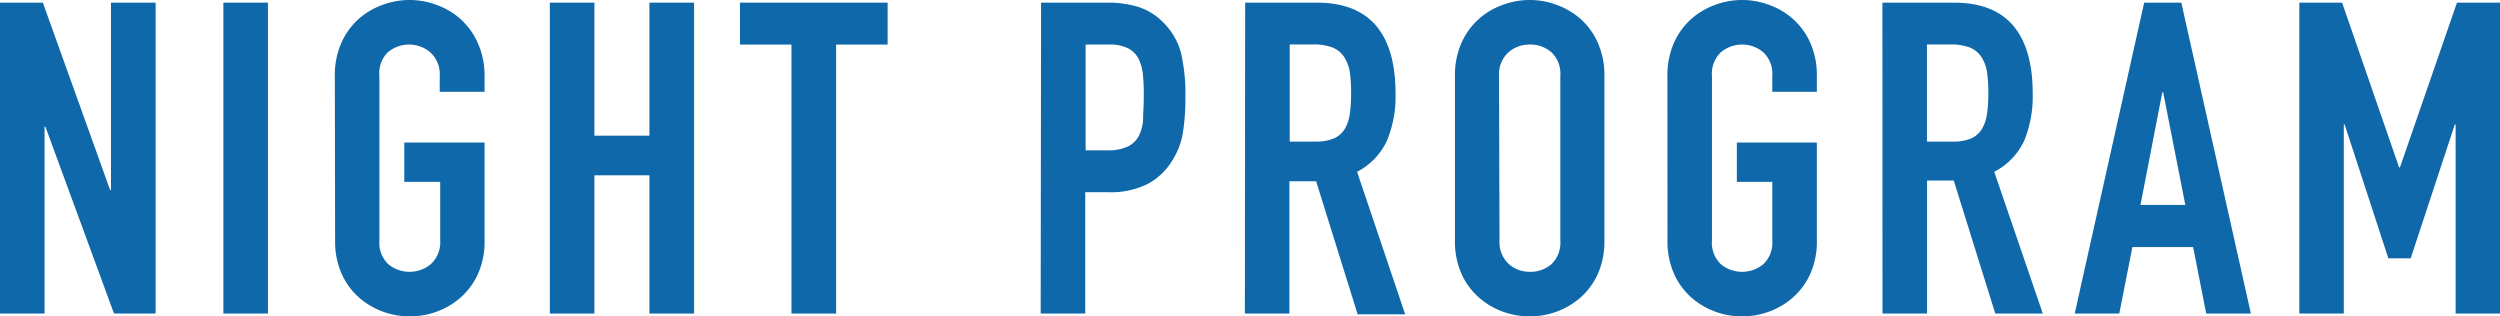 <svg xmlns="http://www.w3.org/2000/svg" viewBox="0 0 263.12 33.3"><defs><style>.cls-1{fill:#0e68aa;}</style></defs><title>program_title03</title><g id="レイヤー_2" data-name="レイヤー 2"><g id="レイヤー_2-2" data-name="レイヤー 2"><path class="cls-1" d="M0,.28H4.51L11.59,20h.09V.28h4.7V33H12L4.78,13.34H4.69V33H0Z"/><path class="cls-1" d="M23.51.28H28.2V33H23.51Z"/><path class="cls-1" d="M35.24,8a8.36,8.36,0,0,1,.69-3.49A7.33,7.33,0,0,1,37.74,2,7.72,7.72,0,0,1,40.27.51a8.11,8.11,0,0,1,5.66,0A7.62,7.62,0,0,1,48.46,2a7.36,7.36,0,0,1,1.82,2.51A8.36,8.36,0,0,1,51,8V9.66H46.28V8a3.1,3.1,0,0,0-1-2.5,3.47,3.47,0,0,0-4.46,0A3.09,3.09,0,0,0,39.93,8V25.3a3.12,3.12,0,0,0,.94,2.51,3.51,3.51,0,0,0,4.46,0,3.12,3.12,0,0,0,1-2.51V19.14H42.55V15H51V25.3a8.34,8.34,0,0,1-.69,3.52,7.33,7.33,0,0,1-1.82,2.48,7.82,7.82,0,0,1-2.53,1.5,8.26,8.26,0,0,1-5.66,0,7.92,7.92,0,0,1-2.53-1.5,7.31,7.31,0,0,1-1.81-2.48,8.34,8.34,0,0,1-.69-3.52Z"/><path class="cls-1" d="M57.87.28h4.69v14h5.79V.28h4.7V33h-4.7V18.45H62.56V33H57.87Z"/><path class="cls-1" d="M83.3,4.69H77.88V.28H93.42V4.69H88V33H83.3Z"/><path class="cls-1" d="M109.57.28h7a10.63,10.63,0,0,1,3.4.5,6.59,6.59,0,0,1,2.67,1.8,7,7,0,0,1,1.66,3,19.19,19.19,0,0,1,.46,4.67,23,23,0,0,1-.26,3.7,7.86,7.86,0,0,1-1.08,2.88,6.78,6.78,0,0,1-2.57,2.5,8.69,8.69,0,0,1-4.24.9h-2.39V33h-4.69Zm4.69,15.54h2.26a4.71,4.71,0,0,0,2.2-.41,2.57,2.57,0,0,0,1.15-1.13,4.35,4.35,0,0,0,.44-1.72c0-.68.07-1.43.07-2.26s0-1.49-.07-2.18a5.18,5.18,0,0,0-.41-1.79,2.62,2.62,0,0,0-1.08-1.2,4.24,4.24,0,0,0-2.12-.44h-2.44Z"/><path class="cls-1" d="M131.05.28h7.55c5.51,0,8.28,3.2,8.28,9.61a12.15,12.15,0,0,1-.9,4.9,7,7,0,0,1-3.15,3.29l5.06,15h-5l-4.37-14h-2.81V33h-4.69Zm4.69,14.62h2.67a4.73,4.73,0,0,0,2-.34,2.55,2.55,0,0,0,1.13-1,4.38,4.38,0,0,0,.53-1.59,15.48,15.48,0,0,0,.13-2.18,15.73,15.73,0,0,0-.13-2.19A4.17,4.17,0,0,0,141.47,6a2.66,2.66,0,0,0-1.22-1,5.62,5.62,0,0,0-2.07-.32h-2.44Z"/><path class="cls-1" d="M153.13,8a8.36,8.36,0,0,1,.69-3.49A7.36,7.36,0,0,1,155.64,2,7.62,7.62,0,0,1,158.17.51a8.11,8.11,0,0,1,5.66,0A7.82,7.82,0,0,1,166.36,2a7.33,7.33,0,0,1,1.81,2.51A8.36,8.36,0,0,1,168.86,8V25.3a8.34,8.34,0,0,1-.69,3.52,7.31,7.31,0,0,1-1.81,2.48,8,8,0,0,1-2.53,1.5,8.26,8.26,0,0,1-5.66,0,7.82,7.82,0,0,1-2.53-1.5,7.33,7.33,0,0,1-1.82-2.48,8.34,8.34,0,0,1-.69-3.52Zm4.69,17.3a3.12,3.12,0,0,0,1,2.51,3.33,3.33,0,0,0,2.23.8,3.37,3.37,0,0,0,2.23-.8,3.12,3.12,0,0,0,.94-2.51V8a3.09,3.09,0,0,0-.94-2.5A3.33,3.33,0,0,0,161,4.69a3.29,3.29,0,0,0-2.23.81,3.1,3.1,0,0,0-1,2.5Z"/><path class="cls-1" d="M175.49,8a8.36,8.36,0,0,1,.69-3.49A7.33,7.33,0,0,1,178,2,7.72,7.72,0,0,1,180.52.51a8.11,8.11,0,0,1,5.66,0A7.62,7.62,0,0,1,188.71,2a7.36,7.36,0,0,1,1.82,2.51A8.36,8.36,0,0,1,191.22,8V9.66h-4.69V8a3.1,3.1,0,0,0-.95-2.5,3.47,3.47,0,0,0-4.46,0,3.09,3.09,0,0,0-.94,2.5V25.3a3.12,3.12,0,0,0,.94,2.51,3.51,3.51,0,0,0,4.46,0,3.12,3.12,0,0,0,.95-2.51V19.14H182.8V15h8.42V25.3a8.34,8.34,0,0,1-.69,3.52,7.33,7.33,0,0,1-1.82,2.48,7.82,7.82,0,0,1-2.53,1.5,8.26,8.26,0,0,1-5.66,0A7.92,7.92,0,0,1,178,31.3a7.31,7.31,0,0,1-1.81-2.48,8.34,8.34,0,0,1-.69-3.52Z"/><path class="cls-1" d="M198.12.28h7.54q8.28,0,8.28,9.61a12.32,12.32,0,0,1-.89,4.9,7,7,0,0,1-3.16,3.29L215,33h-5l-4.37-14h-2.81V33h-4.69Zm4.69,14.62h2.67a4.73,4.73,0,0,0,2-.34,2.52,2.52,0,0,0,1.12-1,4.2,4.2,0,0,0,.53-1.59,15.35,15.35,0,0,0,.14-2.18,15.6,15.6,0,0,0-.14-2.19A4,4,0,0,0,208.54,6a2.66,2.66,0,0,0-1.22-1,5.62,5.62,0,0,0-2.07-.32h-2.44Z"/><path class="cls-1" d="M225.67.28h3.91L236.9,33h-4.7l-1.38-7h-6.39l-1.38,7h-4.69Zm2,9.43h-.09l-2.3,11.86H230Z"/><path class="cls-1" d="M242,.28h4.5l6,17.34h.09l6-17.34h4.56V33h-4.7V13.11h-.09l-4.64,14.08h-2.35l-4.6-14.08h-.09V33H242Z"/></g></g></svg>